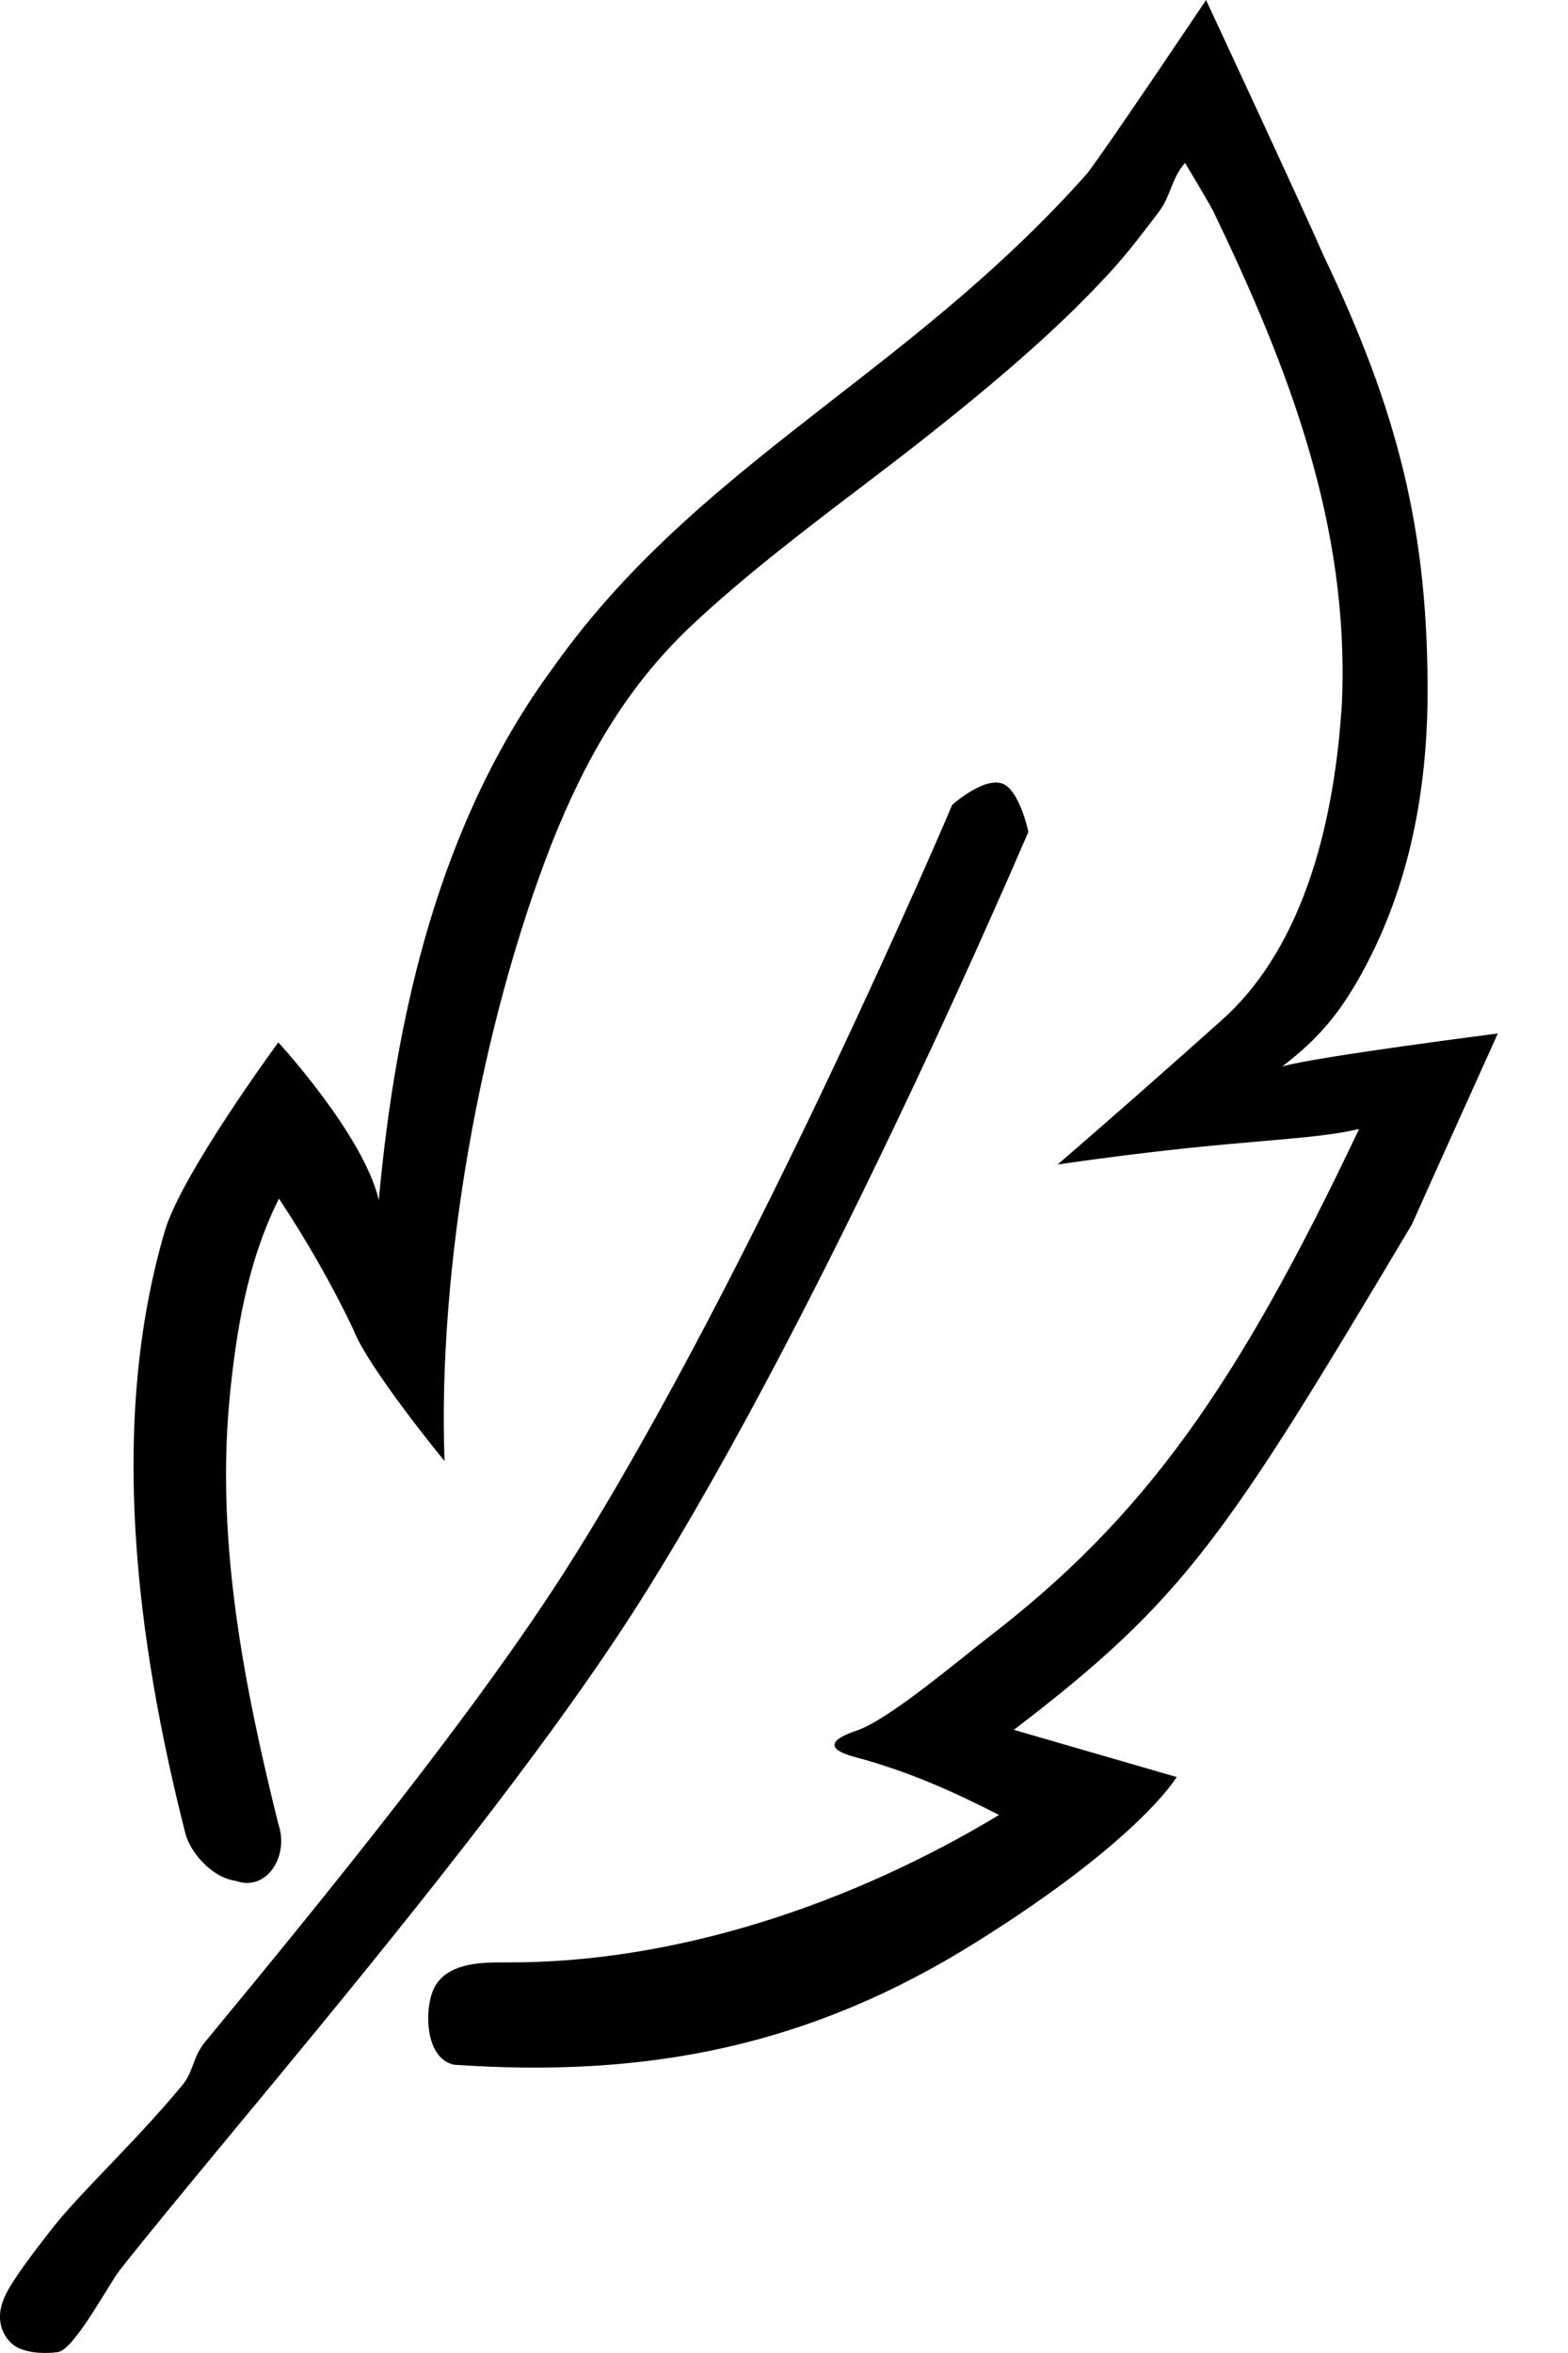 <svg width="12" height="18" viewBox="0 0 12 18" fill="none" xmlns="http://www.w3.org/2000/svg">
<path d="M8.322 1.325C8.506 1.081 9.23 0 9.23 0C9.23 0 9.966 1.58 10.129 1.954C10.692 3.136 10.937 4.053 10.925 5.367C10.914 6.111 10.77 6.828 10.402 7.481C10.26 7.729 10.113 7.93 9.813 8.158C10.08 8.082 11.463 7.906 11.463 7.906C11.463 7.906 10.939 9.066 10.805 9.367C9.384 11.751 9.074 12.229 7.759 13.233L9.005 13.594C9.005 13.594 8.727 14.073 7.463 14.862C6.2 15.651 4.962 15.897 3.477 15.795C3.24 15.749 3.244 15.329 3.334 15.187C3.443 15.011 3.695 15.011 3.879 15.012C5.184 15.018 6.532 14.556 7.646 13.884C7.346 13.732 6.992 13.561 6.543 13.441C6.316 13.38 6.345 13.307 6.572 13.233C6.775 13.155 7.143 12.86 7.394 12.66C7.456 12.61 7.512 12.565 7.555 12.532C8.751 11.614 9.462 10.619 10.401 8.637C10.198 8.683 9.987 8.701 9.678 8.728C9.324 8.758 8.841 8.8 8.094 8.908C8.094 8.908 8.587 8.486 9.351 7.803C10.003 7.221 10.218 6.225 10.27 5.375C10.328 4.024 9.867 2.825 9.286 1.617C9.237 1.527 9.184 1.439 9.132 1.351C9.111 1.316 9.09 1.281 9.069 1.246C8.962 1.369 8.963 1.499 8.863 1.629C8.722 1.814 8.58 2 8.416 2.167C7.93 2.685 7.232 3.239 6.638 3.69C6.164 4.05 5.693 4.408 5.283 4.794C4.788 5.264 4.474 5.818 4.221 6.456C3.677 7.849 3.348 9.694 3.402 11.177C3.402 11.177 2.814 10.461 2.704 10.17C2.539 9.823 2.346 9.489 2.135 9.169C1.891 9.654 1.802 10.204 1.753 10.741C1.658 11.825 1.87 12.906 2.13 13.953C2.216 14.198 2.041 14.474 1.803 14.388C1.625 14.364 1.459 14.176 1.419 14.027C1.047 12.564 0.827 10.894 1.261 9.419C1.385 8.986 2.13 7.974 2.13 7.974C2.13 7.974 2.781 8.68 2.899 9.18C3.029 7.758 3.363 6.292 4.228 5.114C4.834 4.256 5.591 3.667 6.378 3.054C7.028 2.549 7.699 2.027 8.322 1.325Z" fill="black"/>
<path d="M7.287 6.157C7.287 6.157 7.564 5.909 7.702 6.011C7.814 6.094 7.87 6.363 7.87 6.363L7.866 6.373L7.853 6.404C7.841 6.431 7.824 6.471 7.801 6.523C7.757 6.626 7.691 6.776 7.608 6.962C7.443 7.335 7.207 7.856 6.926 8.447C6.367 9.628 5.625 11.099 4.906 12.238C4.188 13.376 3.013 14.819 2.073 15.956C1.977 16.072 1.884 16.184 1.794 16.293C1.439 16.722 1.133 17.091 0.916 17.367C0.834 17.471 0.575 17.963 0.448 17.992C0.421 17.998 0.192 18.025 0.085 17.923C-0.023 17.82 0 17.688 0.006 17.661C0.02 17.586 0.063 17.514 0.09 17.471C0.155 17.366 0.266 17.217 0.403 17.043C0.625 16.761 1.037 16.384 1.392 15.955L1.394 15.953C1.483 15.845 1.475 15.734 1.569 15.621C2.513 14.479 3.666 13.062 4.362 11.958C5.064 10.847 5.795 9.398 6.352 8.223C6.63 7.636 6.864 7.119 7.029 6.749C7.111 6.564 7.176 6.416 7.22 6.314C7.242 6.263 7.259 6.224 7.27 6.197L7.283 6.167L7.287 6.157Z" fill="black"/>
</svg>
